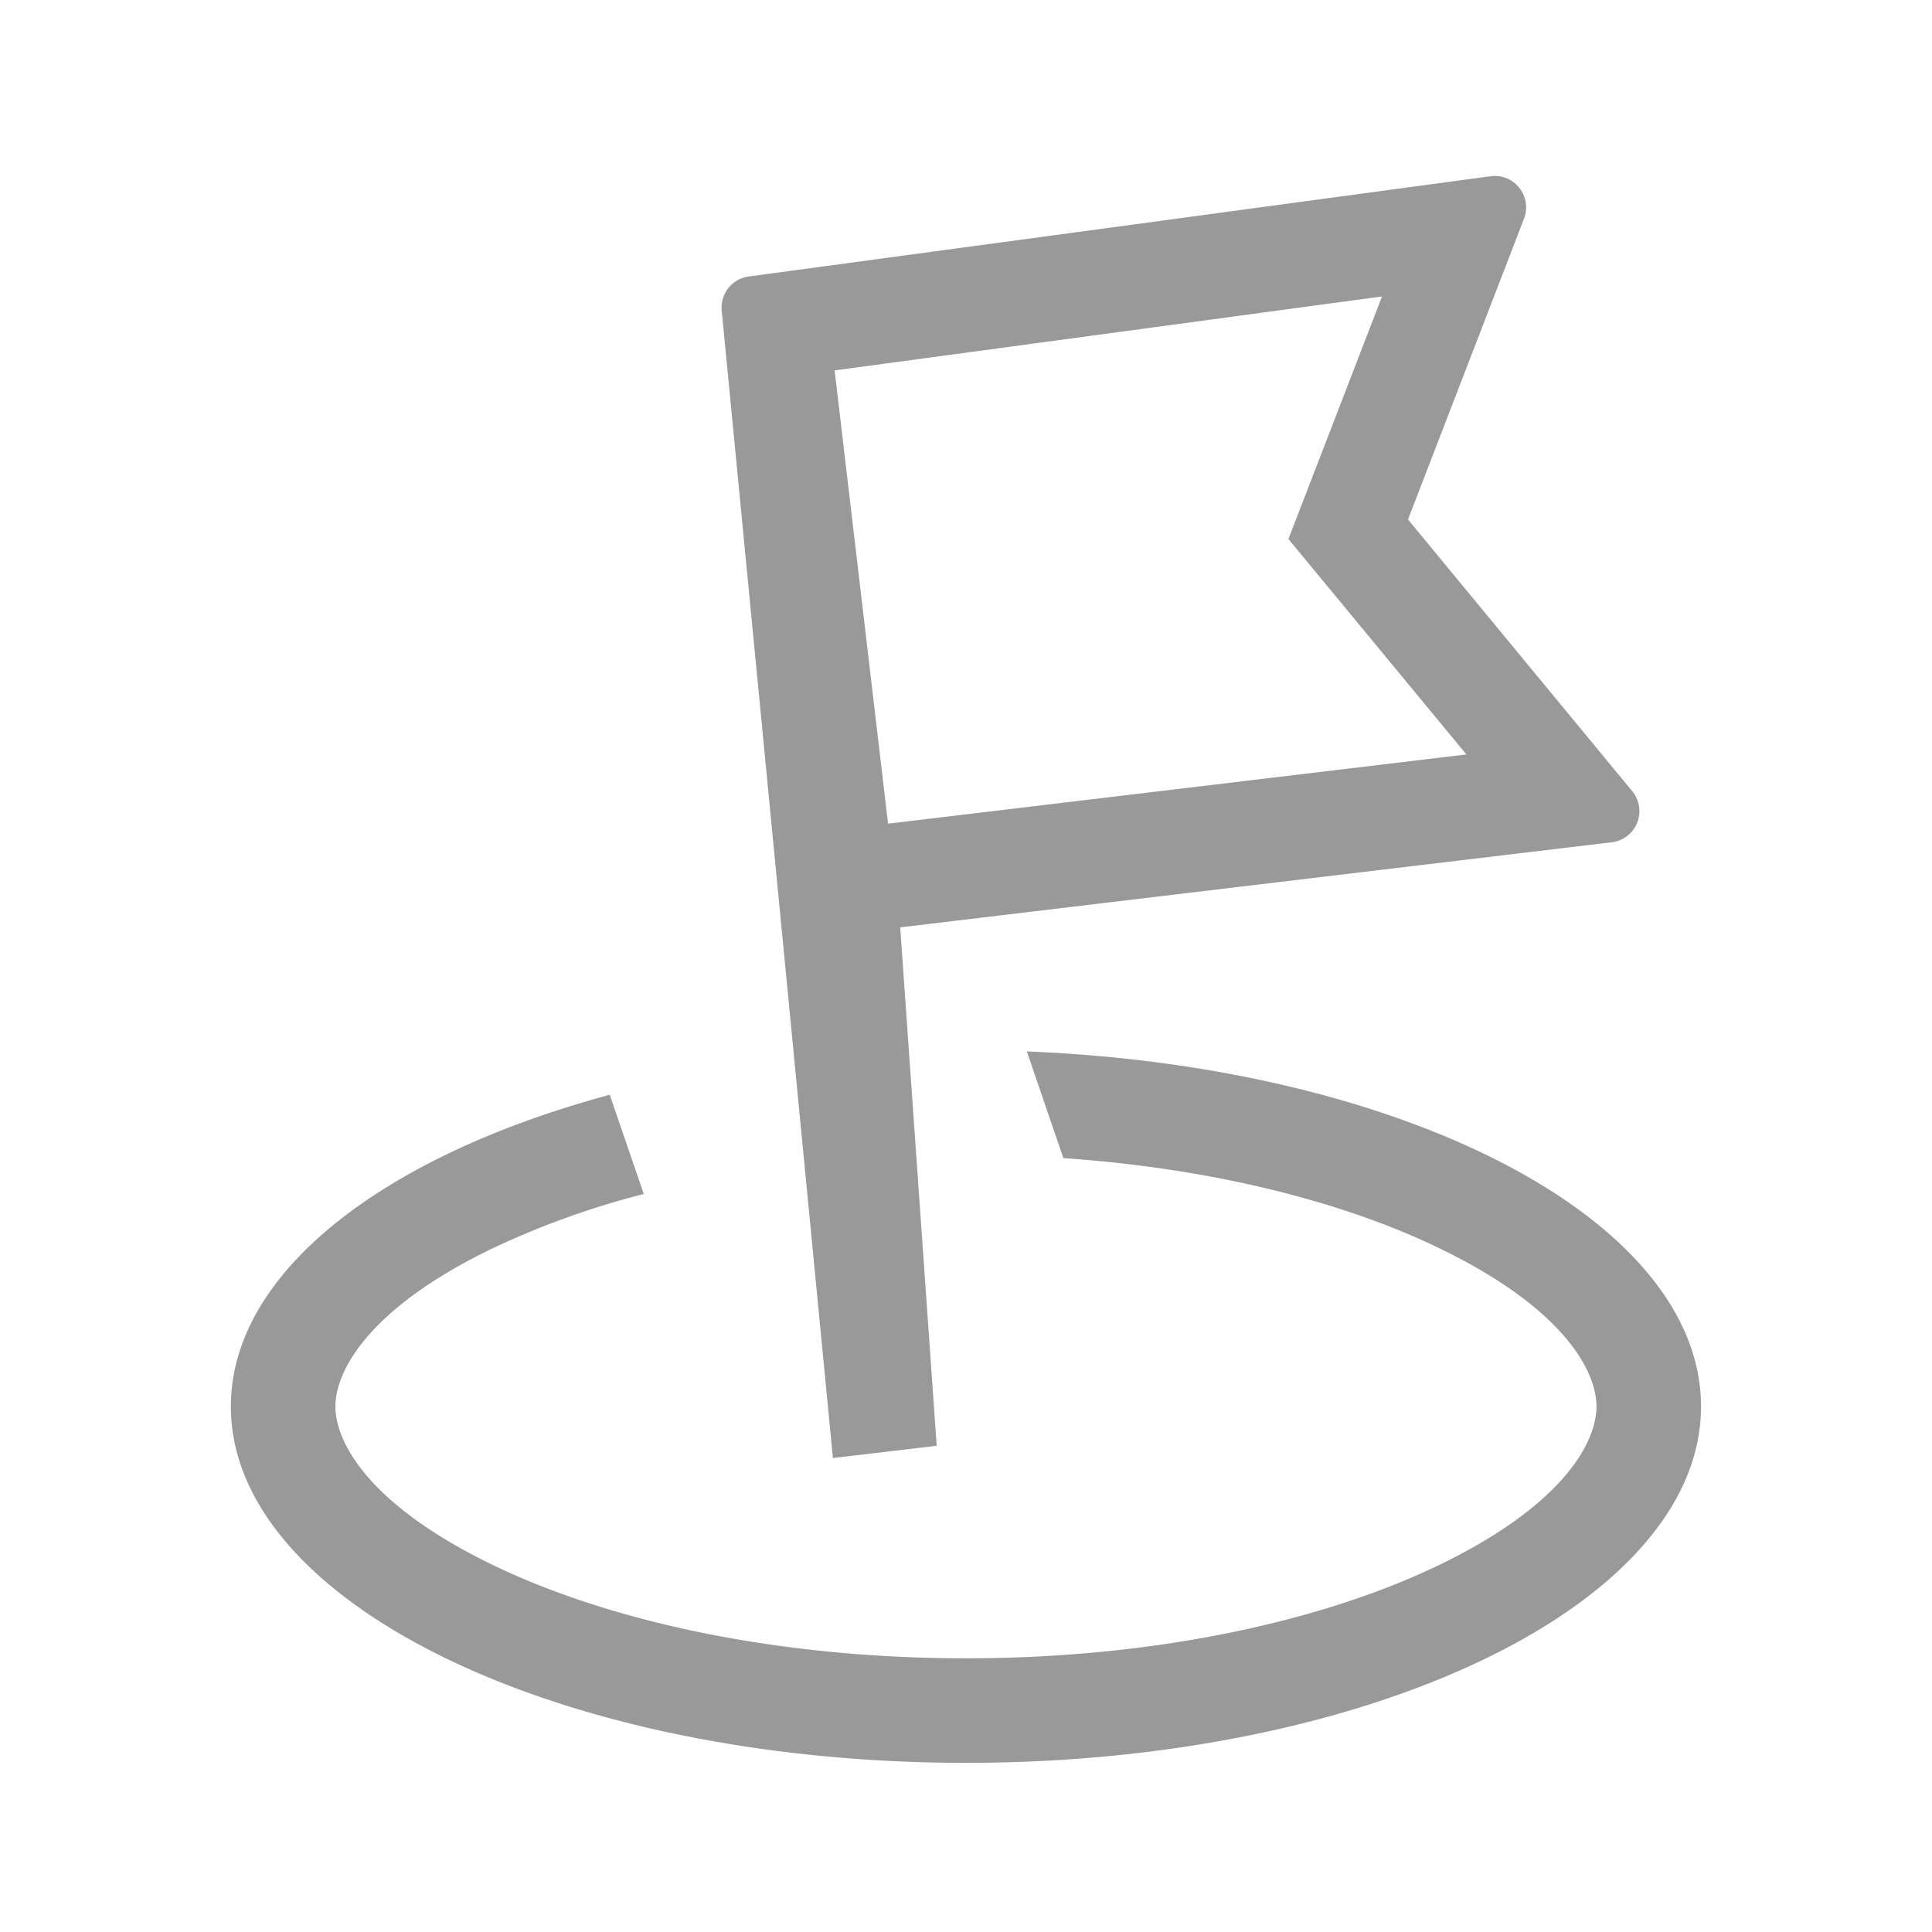 <?xml version="1.0" standalone="no"?><!DOCTYPE svg PUBLIC "-//W3C//DTD SVG 1.1//EN" "http://www.w3.org/Graphics/SVG/1.1/DTD/svg11.dtd"><svg t="1723109330498" class="icon" viewBox="0 0 1024 1024" version="1.1" xmlns="http://www.w3.org/2000/svg" p-id="31254" xmlns:xlink="http://www.w3.org/1999/xlink" width="200" height="200"><path d="M323.186 580.267c-119.751 32.199-200.818 94.151-200.818 165.205 0 104.334 174.478 188.871 389.632 188.871s389.575-84.537 389.575-188.871c0-98.987-157.241-180.224-357.319-188.188l19.342 56.548c79.644 5.461 148.992 23.324 199.68 47.957 65.308 31.63 82.887 64.74 82.887 83.684 0 19.001-17.579 52.053-82.83 83.74-61.44 29.753-150.244 49.721-251.335 49.721-101.092 0-189.895-19.911-251.335-49.721-65.252-31.687-82.887-64.74-82.887-83.74 0-18.944 17.636-52.053 82.887-83.627a442.937 442.937 0 0 1 80.555-29.013l-18.034-52.565z" p-id="31255" fill="#999999"></path><path d="M790.016 93.412c12.516-1.707 22.244 10.695 17.749 22.471L746.268 275.342l118.841 143.986a16.612 16.612 0 0 1-10.809 27.079l-377.173 45.113 19.342 274.773-55.012 6.485L382.521 164.636a16.612 16.612 0 0 1 14.336-18.091l393.102-53.134zM470.699 436.565l306.517-36.693-94.322-114.176 49.607-128.569-290.133 39.196 28.331 240.242z" p-id="31256" fill="#999999"></path></svg>